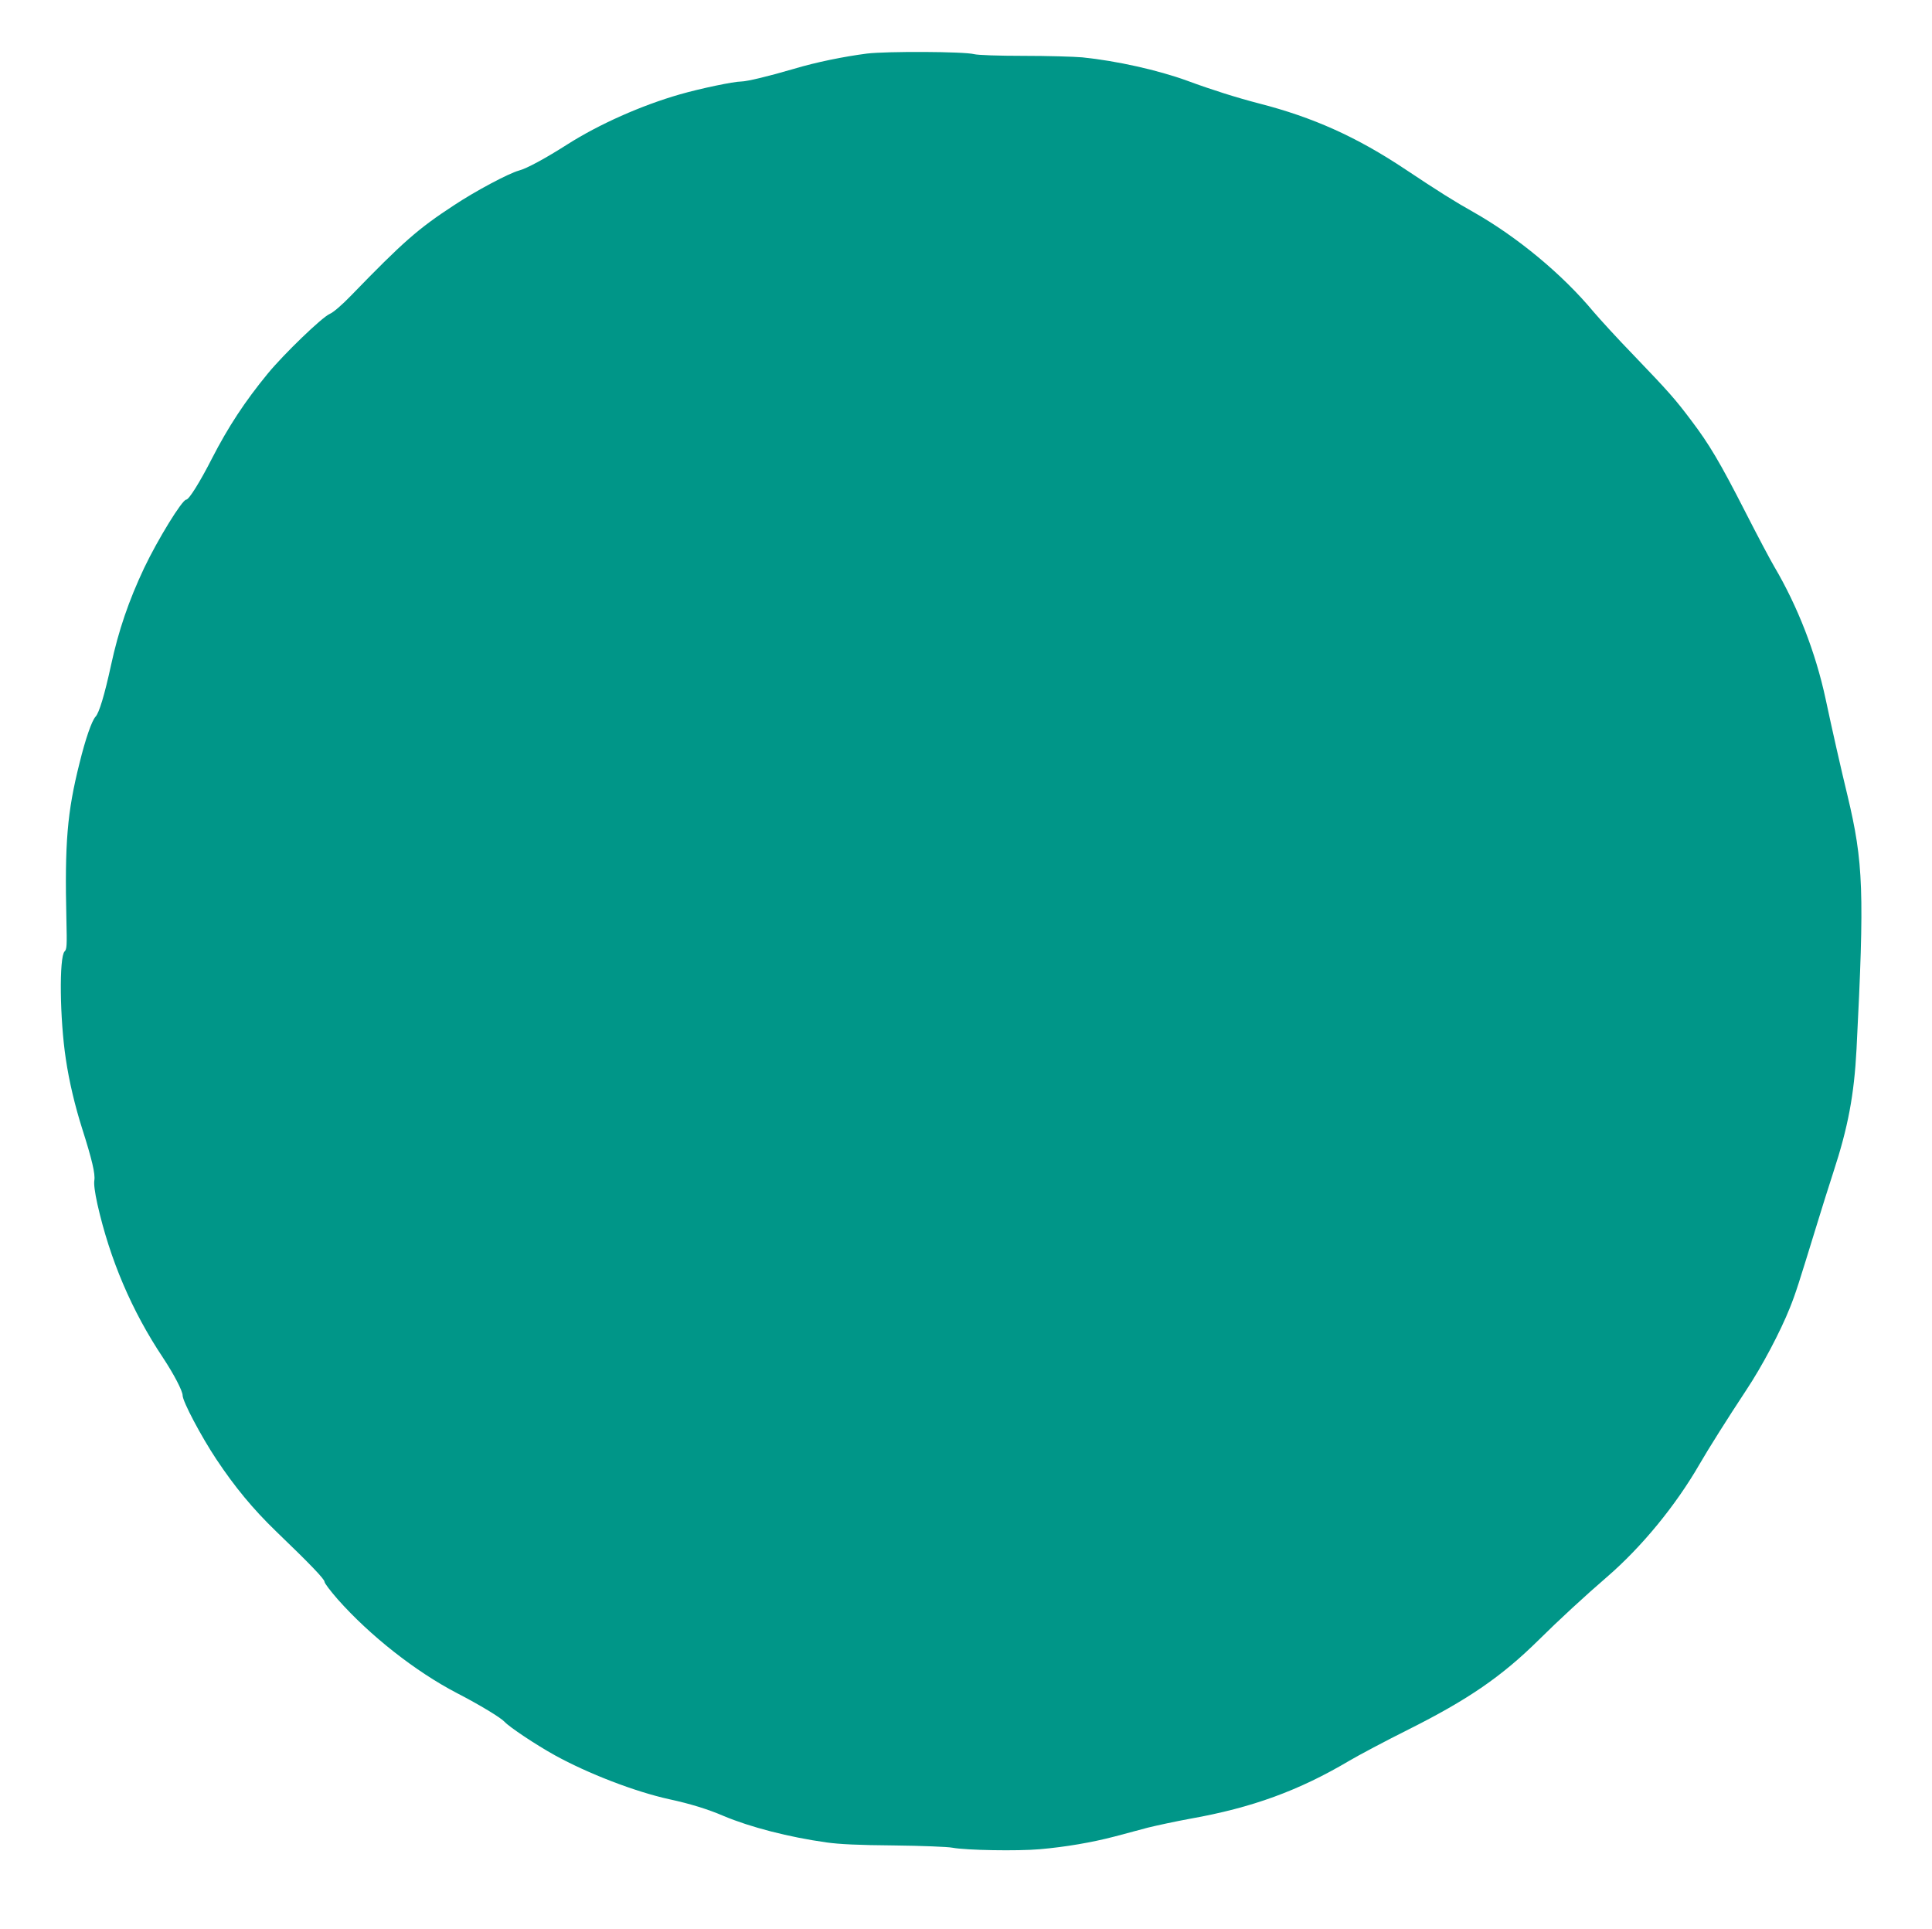 <?xml version="1.0" standalone="no"?>
<!DOCTYPE svg PUBLIC "-//W3C//DTD SVG 20010904//EN"
 "http://www.w3.org/TR/2001/REC-SVG-20010904/DTD/svg10.dtd">
<svg version="1.0" xmlns="http://www.w3.org/2000/svg"
 width="1280pt" height="1278pt" viewBox="0 0 1280 1278"
 preserveAspectRatio="xMidYMid meet">
<g transform="translate(0,1278) scale(0.1,-0.1)"
fill="#009688" stroke="none">
<path d="M5743 12425 c-154 -20 -336 -57 -483 -101 -174 -51 -309 -83 -349
-84 -50 0 -270 -46 -406 -85 -255 -73 -536 -198 -745 -331 -146 -93 -271 -161
-322 -174 -67 -18 -289 -136 -432 -231 -237 -155 -336 -242 -681 -598 -61 -63
-116 -110 -141 -121 -51 -22 -303 -265 -410 -395 -152 -185 -262 -353 -369
-561 -80 -157 -153 -274 -171 -274 -27 0 -190 -266 -279 -453 -102 -216 -170
-415 -219 -642 -44 -202 -79 -317 -103 -343 -25 -27 -67 -148 -106 -307 -82
-326 -99 -529 -87 -1041 4 -167 3 -193 -12 -207 -37 -37 -32 -449 8 -712 22
-150 61 -313 109 -464 64 -201 87 -298 80 -341 -4 -24 3 -78 20 -156 83 -368
228 -709 435 -1019 72 -109 130 -220 130 -250 0 -39 122 -270 223 -422 123
-185 243 -330 396 -478 231 -222 321 -317 321 -334 0 -10 40 -62 88 -117 214
-241 514 -477 788 -620 153 -79 291 -163 317 -191 32 -35 206 -151 332 -221
221 -122 532 -242 760 -292 139 -30 255 -66 360 -111 176 -74 431 -140 681
-175 86 -12 210 -18 449 -20 181 -2 355 -9 385 -15 90 -17 431 -23 579 -10
172 15 345 45 491 83 63 17 165 44 225 60 61 15 187 42 280 59 411 73 720 186
1056 385 61 36 236 129 390 206 397 199 619 352 864 594 129 128 308 293 453
418 229 198 454 472 612 746 57 99 190 310 309 490 105 158 226 387 289 545
39 97 58 158 177 545 31 102 81 261 111 353 98 299 138 513 154 817 53 1042
46 1237 -60 1680 -43 177 -102 438 -145 640 -66 307 -185 613 -340 876 -25 42
-112 206 -192 363 -168 329 -239 448 -357 604 -108 144 -151 192 -382 433
-106 109 -225 240 -267 289 -207 249 -507 497 -797 661 -118 66 -233 138 -446
280 -325 217 -615 347 -974 439 -143 37 -312 90 -474 150 -195 71 -469 132
-695 155 -57 5 -232 10 -390 10 -169 0 -302 5 -326 11 -66 18 -581 20 -712 4z"/>
</g>
</svg>
